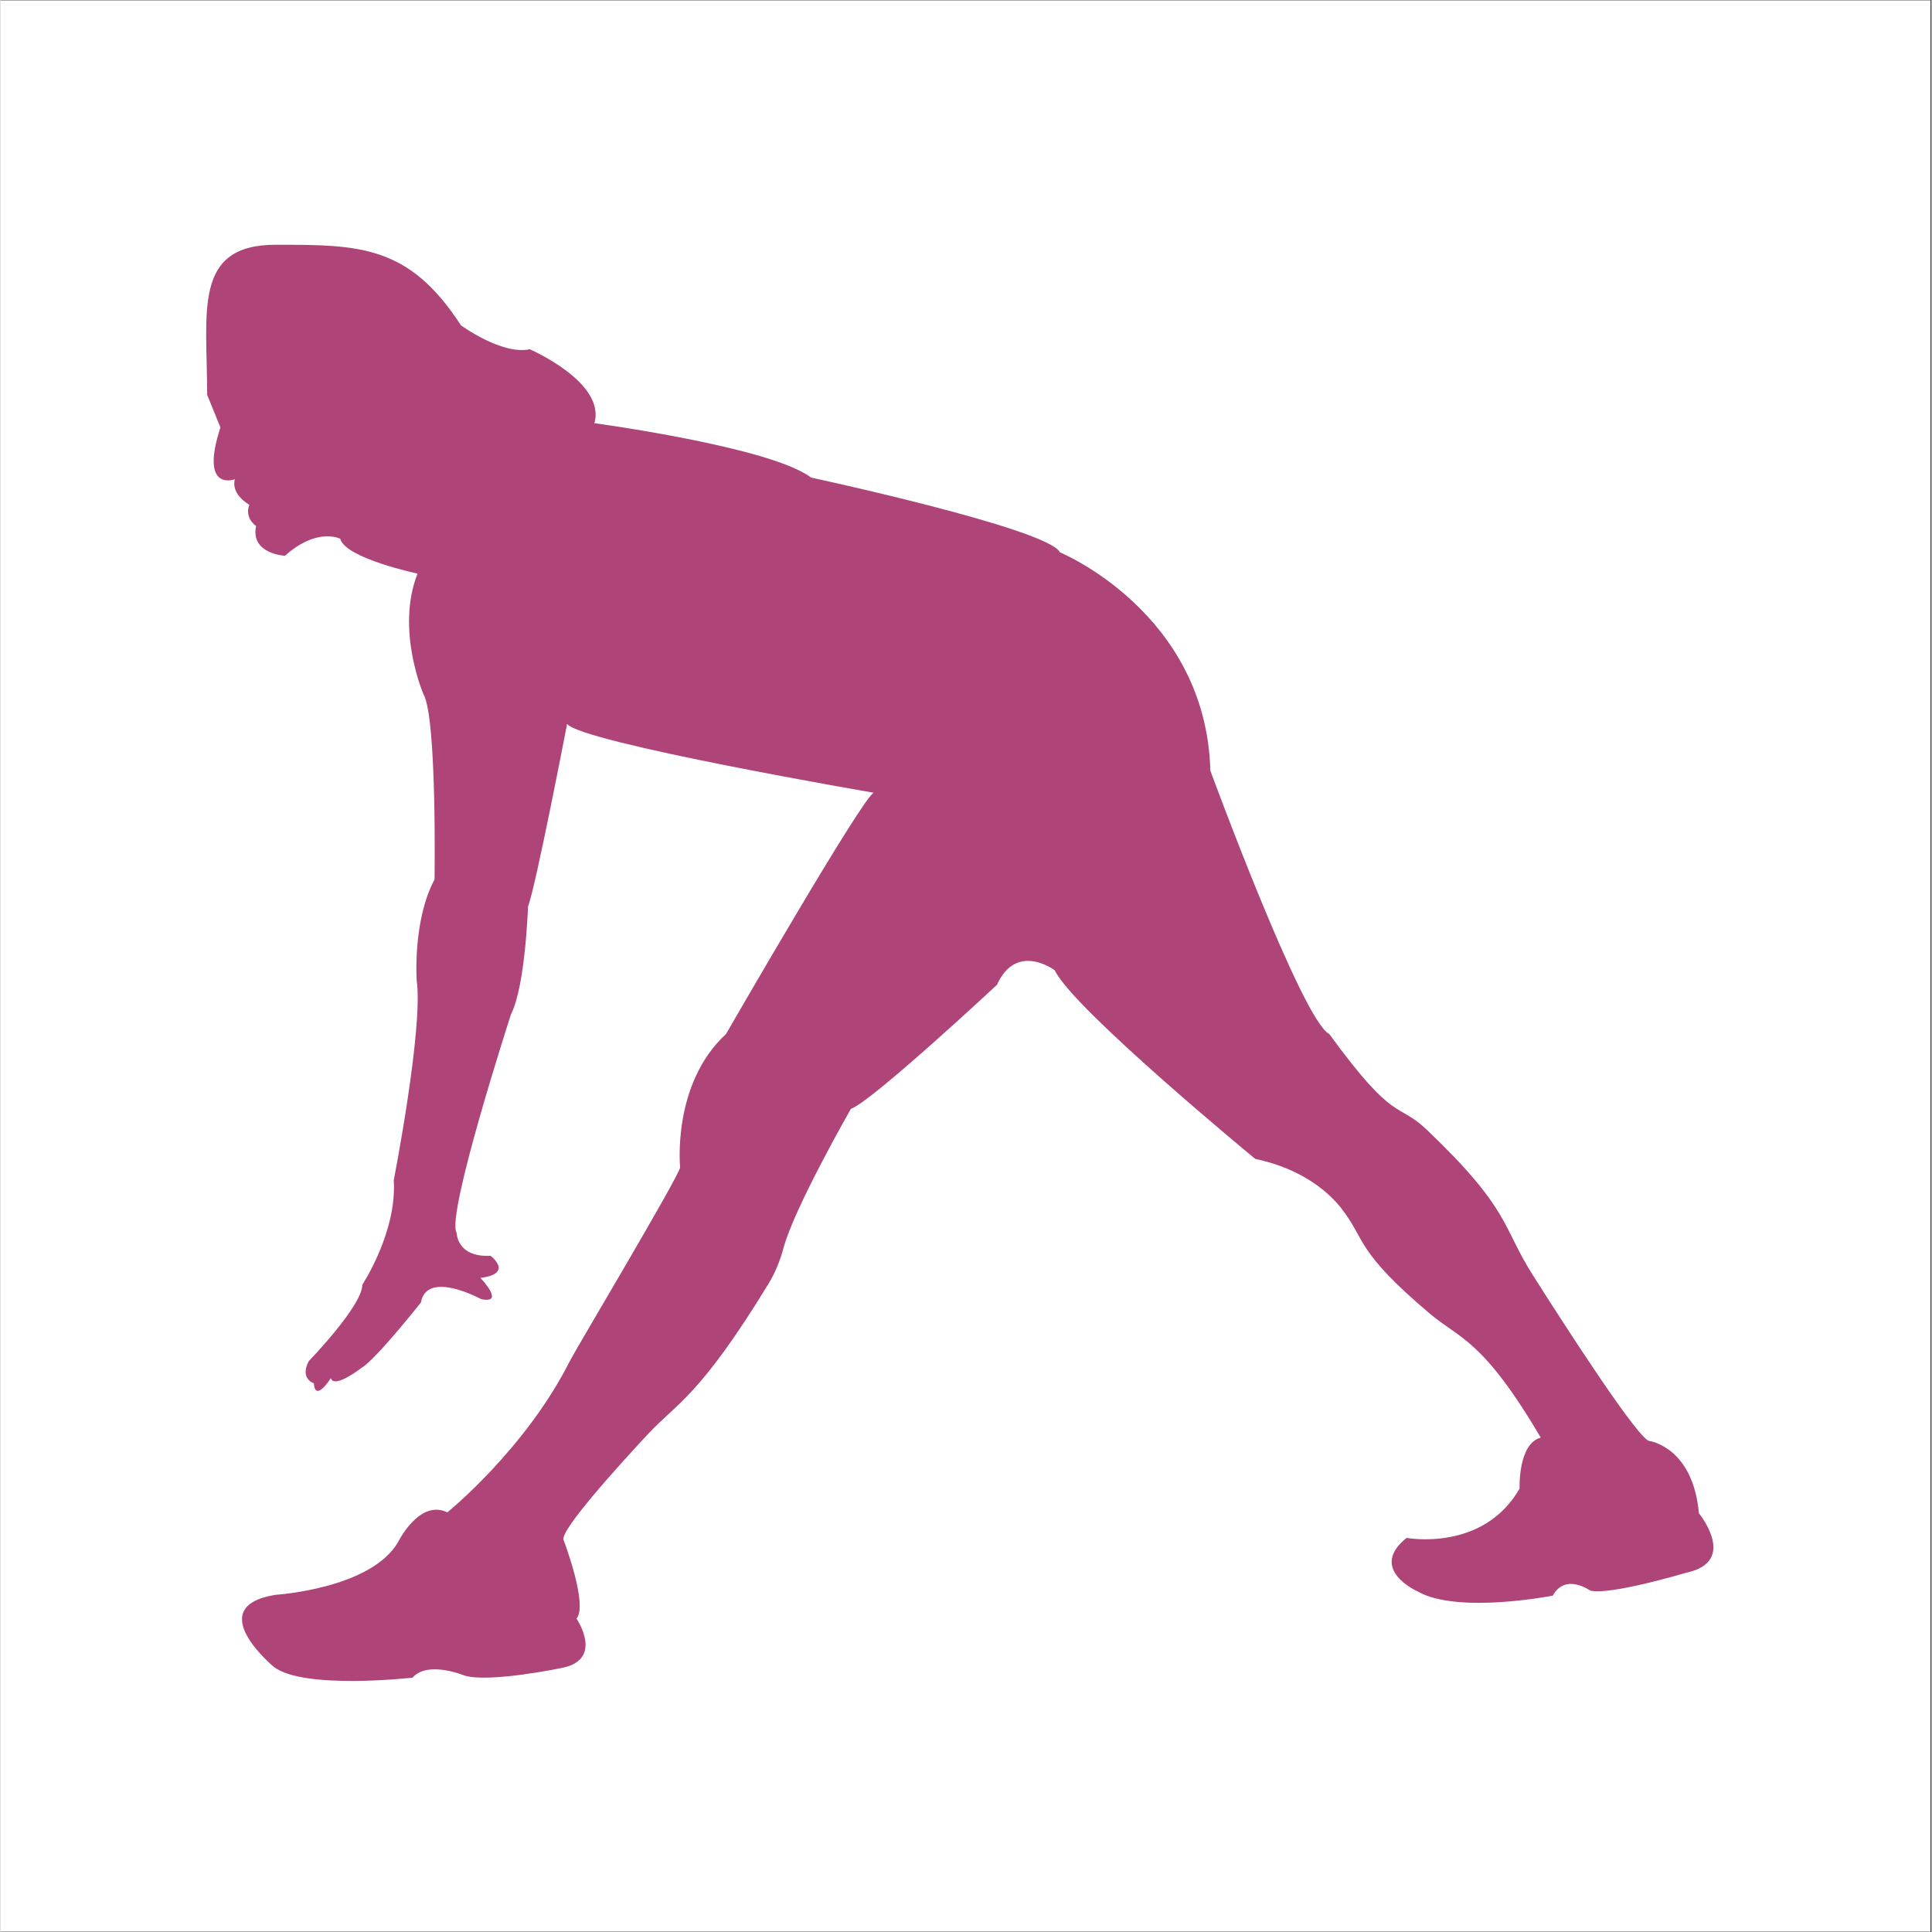 <svg xmlns="http://www.w3.org/2000/svg" xmlns:xlink="http://www.w3.org/1999/xlink" width="300" viewBox="0 0 224.88 225" height="300" preserveAspectRatio="xMidYMid meet"><rect x="0" y="0" width="224.88" height="225" fill="#333333" stroke="none"/><defs><clipPath id="a3668daf24"><path d="M 0 0.059 L 224.762 0.059 L 224.762 224.938 L 0 224.938 Z M 0 0.059 " clip-rule="nonzero"></path></clipPath><clipPath id="4835ae3014"><path d="M 23 28.059 L 200 28.059 L 200 196 L 23 196 Z M 23 28.059 " clip-rule="nonzero"></path></clipPath></defs><g clip-path="url(#a3668daf24)"><path fill="#ffffff" d="M 0 0.059 L 224.879 0.059 L 224.879 224.941 L 0 224.941 Z M 0 0.059 " fill-opacity="1" fill-rule="nonzero"></path><path fill="#ffffff" d="M 0 0.059 L 224.879 0.059 L 224.879 224.941 L 0 224.941 Z M 0 0.059 " fill-opacity="1" fill-rule="nonzero"></path></g><g clip-path="url(#4835ae3014)"><path fill="#ae4478" d="M 25.609 49.777 C 23.141 57.398 27.293 55.812 27.293 55.812 C 26.801 57.594 28.977 58.785 28.977 58.785 C 28.383 60.367 29.766 61.258 29.766 61.258 C 29.074 64.523 33.129 64.723 33.129 64.723 C 36.887 61.359 39.562 62.742 39.562 62.742 C 40.152 65.02 48.566 66.801 48.566 66.801 C 45.992 73.328 49.258 80.848 49.258 80.848 C 50.84 83.617 50.547 102.418 50.547 102.418 C 47.973 107.266 48.469 114.191 48.469 114.191 C 49.258 119.73 45.797 137.445 45.797 137.445 C 46.191 143.48 42.137 149.613 42.137 149.613 C 42.137 152.086 35.898 158.516 35.898 158.516 C 34.812 160.594 36.492 161.09 36.492 161.09 C 36.633 163.398 38.473 160.5 38.473 160.5 C 38.867 161.785 42.031 159.309 42.031 159.309 C 43.715 158.32 48.957 151.691 48.957 151.691 C 49.648 147.832 55.98 151.297 55.98 151.297 C 58.852 151.887 55.883 148.824 55.883 148.824 C 59.84 148.328 57.07 146.25 57.07 146.25 C 53.121 146.445 53.121 143.578 53.121 143.578 C 51.832 141.602 59.453 118.113 59.453 118.113 C 61.133 114.809 61.43 105.586 61.43 105.586 C 62.324 103.309 65.984 84.309 65.984 84.309 C 67.664 86.484 101.703 92.324 101.703 92.324 C 100.516 92.621 84.488 120.426 84.488 120.426 C 78.156 126.266 79.148 135.961 79.148 135.961 C 78.867 137.258 66.988 157.148 66.355 158.41 C 61.188 168.734 52.035 176.129 52.035 176.129 C 48.77 174.547 46.297 179.594 46.297 179.594 C 43.129 185.035 32.047 185.73 32.047 185.73 C 23.34 187.113 31.848 194.141 31.848 194.141 C 35.41 196.812 47.977 195.379 47.977 195.379 C 49.758 193.352 54.016 195.129 54.016 195.129 C 56.887 196.023 65.395 194.242 65.395 194.242 C 70.34 193.25 67.078 188.504 67.078 188.504 C 68.461 186.922 65.594 179.398 65.594 179.398 C 64.898 178.473 72.184 170.465 75.395 167.02 C 78.805 163.363 81.367 162.691 89.395 149.582 C 90.207 148.258 90.793 146.816 91.195 145.316 C 92.445 140.648 99.035 129.133 99.035 129.133 C 101.406 128.344 116.051 114.684 116.051 114.684 C 118.328 109.641 122.781 113.004 122.781 113.004 C 124.859 117.457 146.133 134.969 146.133 134.969 C 151.98 136.195 154.988 139.219 156.184 140.762 C 159.02 144.418 157.75 145.613 166.375 152.918 C 170.031 156.016 172.547 155.867 179.383 167.426 C 176.707 168.117 176.91 173.363 176.91 173.363 C 172.652 180.781 163.75 179.102 163.75 179.102 C 159.195 182.762 165.035 185.336 165.035 185.336 C 169.688 188.008 180.77 185.828 180.77 185.828 C 182.254 183.156 185.125 185.234 185.125 185.234 C 187.398 185.828 196.309 183.16 196.309 183.16 C 202.441 181.871 197.793 176.234 197.793 176.234 C 197.102 168.516 192.055 167.824 192.055 167.824 C 190.867 167.824 182.539 154.945 178.465 148.52 C 174.828 142.797 175.918 140.957 166.203 131.664 C 162.547 128.164 162.539 131.105 154.75 120.426 C 151.582 118.844 140.898 89.75 140.898 89.75 C 140.406 71.348 123.383 64.324 123.383 64.324 C 122 61.551 94.391 55.617 94.391 55.617 C 89.738 52.055 69.16 49.285 69.16 49.285 C 70.547 44.535 61.641 40.676 61.641 40.676 C 58.363 41.367 53.617 37.883 53.617 37.883 C 47.547 28.504 41.734 28.504 32.051 28.504 C 22.363 28.504 24.066 36.293 24.066 45.977 Z M 25.609 49.777 " fill-opacity="1" fill-rule="nonzero"></path></g></svg>